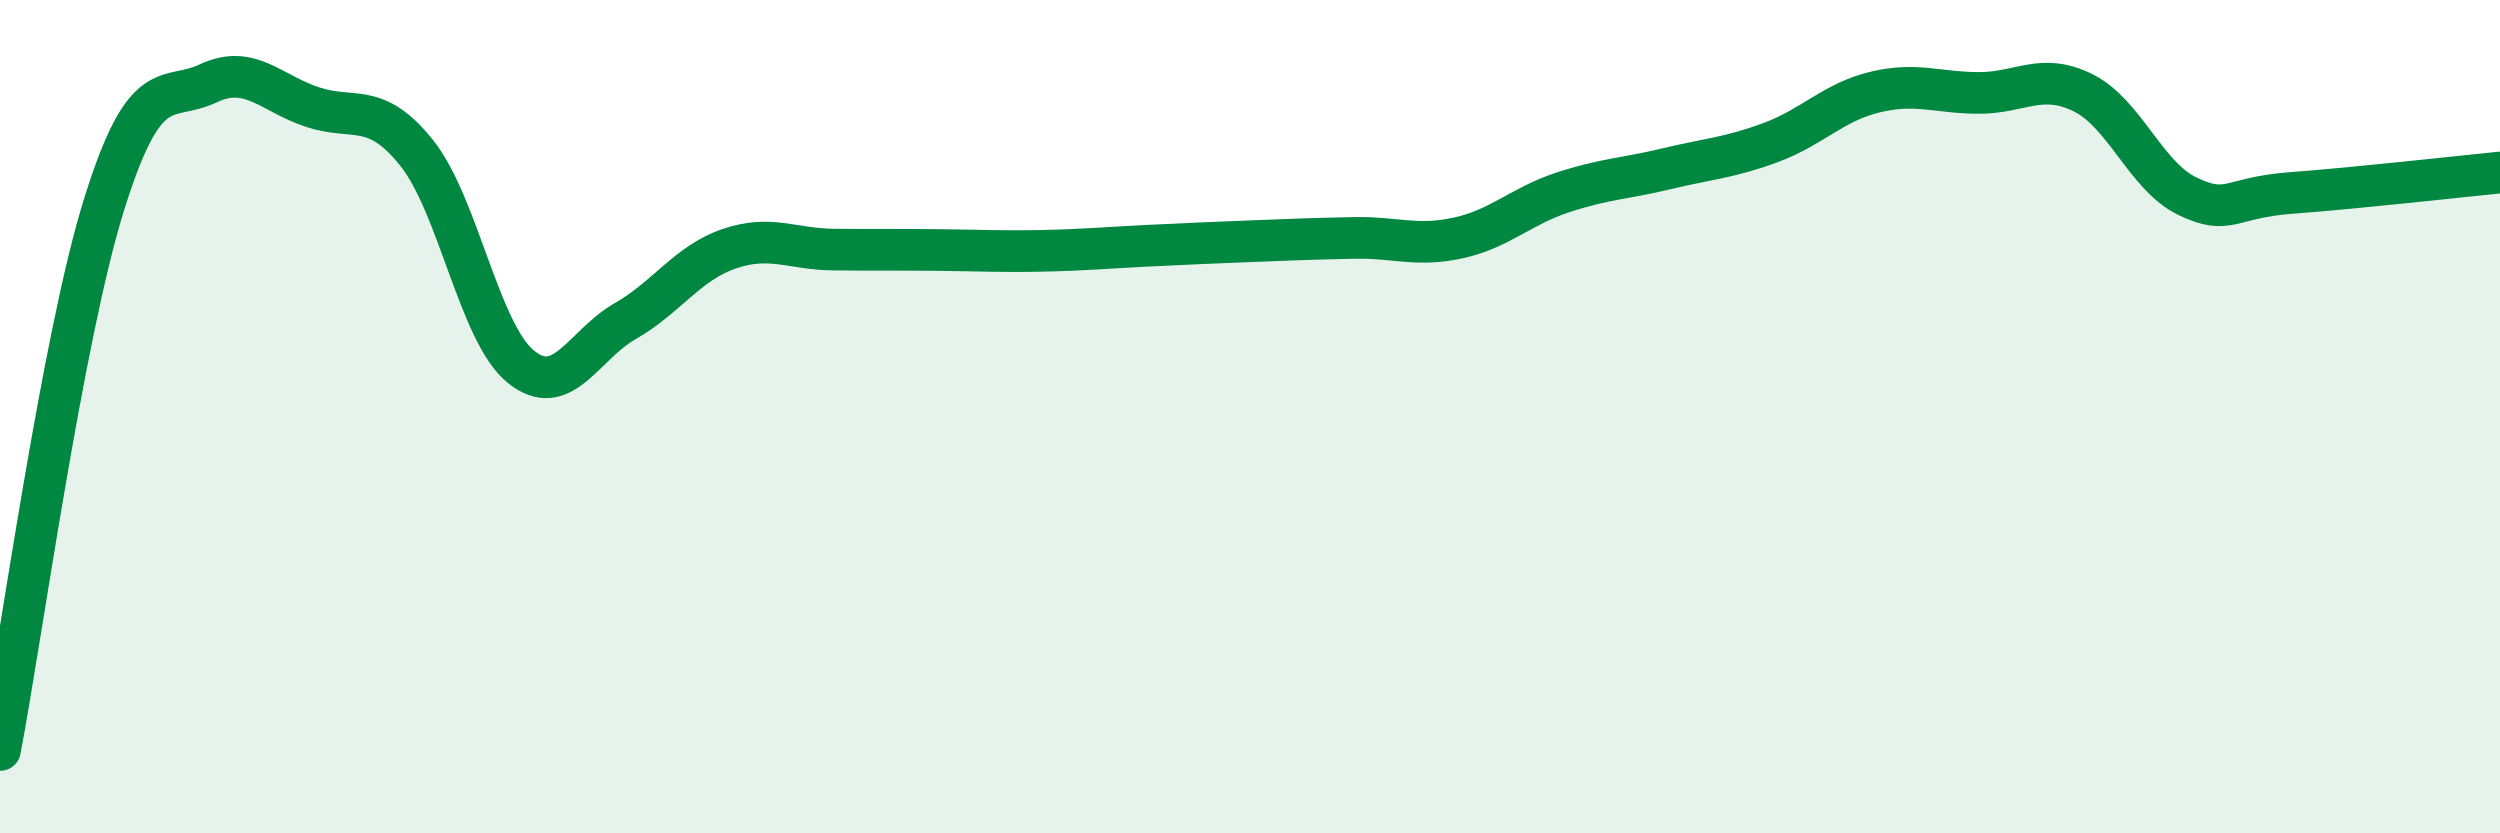 
    <svg width="60" height="20" viewBox="0 0 60 20" xmlns="http://www.w3.org/2000/svg">
      <path
        d="M 0,18 C 0.5,15.38 1.5,8.1 2.5,4.9 C 3.5,1.7 4,2.47 5,2 C 6,1.53 6.5,2.24 7.5,2.57 C 8.5,2.9 9,2.42 10,3.67 C 11,4.92 11.5,7.99 12.5,8.8 C 13.5,9.61 14,8.28 15,7.71 C 16,7.14 16.5,6.31 17.5,5.97 C 18.5,5.63 19,5.98 20,5.99 C 21,6 21.5,5.99 22.5,6 C 23.5,6.01 24,6.04 25,6.02 C 26,6 26.5,5.95 27.5,5.9 C 28.5,5.85 29,5.83 30,5.79 C 31,5.75 31.5,5.73 32.5,5.71 C 33.5,5.69 34,5.93 35,5.71 C 36,5.49 36.5,4.95 37.5,4.62 C 38.5,4.29 39,4.29 40,4.05 C 41,3.81 41.5,3.79 42.5,3.42 C 43.5,3.05 44,2.45 45,2.21 C 46,1.97 46.5,2.23 47.5,2.23 C 48.5,2.23 49,1.73 50,2.23 C 51,2.73 51.5,4.23 52.5,4.71 C 53.5,5.19 53.5,4.74 55,4.63 C 56.5,4.52 59,4.24 60,4.14L60 20L0 20Z"
        fill="#008740"
        opacity="0.1"
        stroke-linecap="round"
        stroke-linejoin="round"
      />
      <path
        d="M 0,18 C 0.5,15.38 1.5,8.1 2.5,4.9 C 3.5,1.7 4,2.47 5,2 C 6,1.53 6.5,2.24 7.5,2.57 C 8.5,2.9 9,2.42 10,3.67 C 11,4.92 11.5,7.99 12.5,8.8 C 13.5,9.61 14,8.28 15,7.71 C 16,7.14 16.5,6.31 17.5,5.97 C 18.5,5.63 19,5.98 20,5.99 C 21,6 21.5,5.99 22.5,6 C 23.5,6.01 24,6.04 25,6.02 C 26,6 26.5,5.95 27.5,5.9 C 28.5,5.85 29,5.83 30,5.79 C 31,5.75 31.5,5.73 32.5,5.71 C 33.5,5.69 34,5.93 35,5.71 C 36,5.49 36.5,4.95 37.5,4.62 C 38.5,4.29 39,4.29 40,4.05 C 41,3.81 41.5,3.79 42.5,3.42 C 43.5,3.05 44,2.45 45,2.21 C 46,1.97 46.5,2.23 47.5,2.23 C 48.5,2.23 49,1.73 50,2.23 C 51,2.73 51.5,4.23 52.5,4.71 C 53.5,5.19 53.5,4.74 55,4.63 C 56.5,4.52 59,4.24 60,4.14"
        stroke="#008740"
        stroke-width="1"
        fill="none"
        stroke-linecap="round"
        stroke-linejoin="round"
      />
    </svg>
  